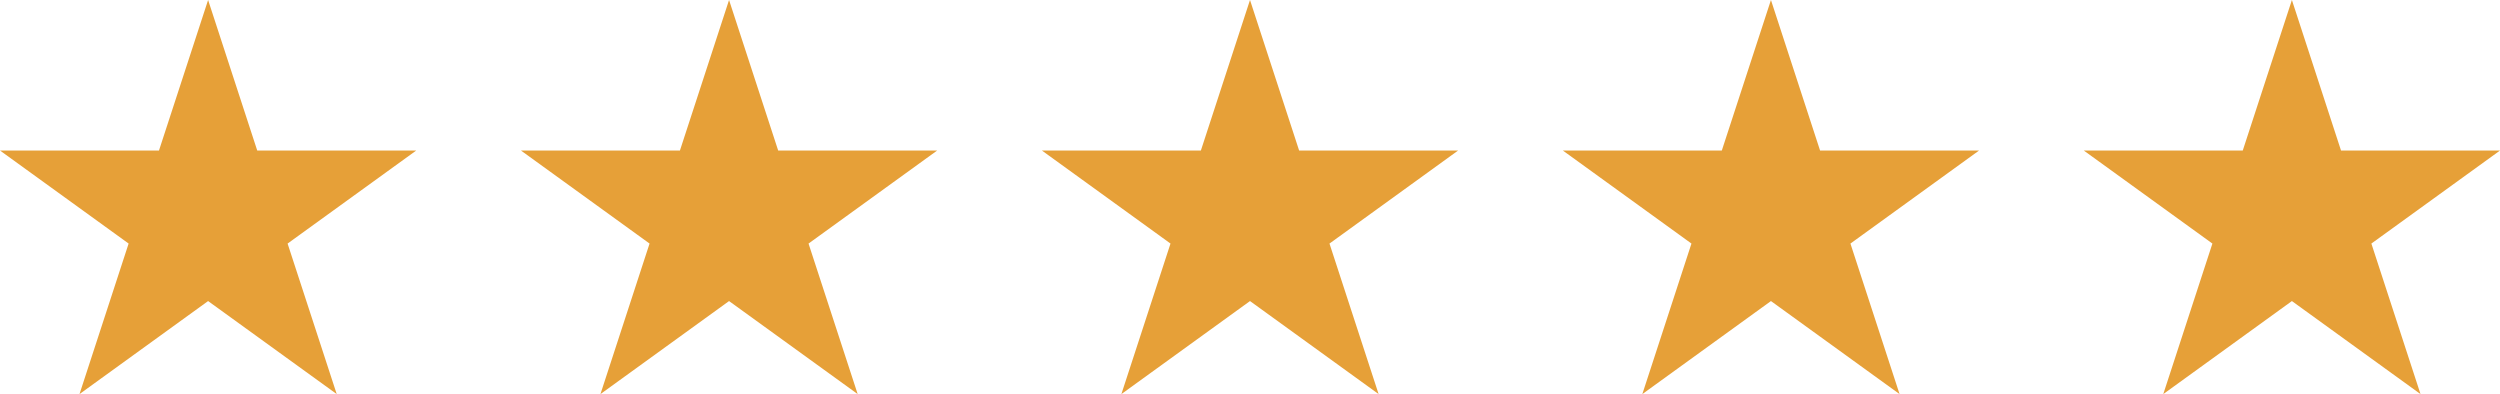 <svg width="203" height="32" viewBox="0 0 203 32" fill="none" xmlns="http://www.w3.org/2000/svg">
<g clip-path="url(#clip0_31_433)">
<path fill-rule="evenodd" clip-rule="evenodd" d="M16.898 0L20.887 12.223H33.797L23.352 19.777L27.342 32L16.898 24.446L6.455 32L10.444 19.777L0 12.223H12.909L16.898 0Z" fill="#E6A038"/>
<path fill-rule="evenodd" clip-rule="evenodd" d="M59.199 0L63.188 12.223H76.097L65.653 19.777L69.643 32L59.199 24.446L48.756 32L52.744 19.777L42.301 12.223H55.21L59.199 0Z" fill="#E6A038"/>
<path fill-rule="evenodd" clip-rule="evenodd" d="M101.5 0L105.489 12.223H118.398L107.954 19.777L111.943 32L101.5 24.446L91.056 32L95.045 19.777L84.602 12.223H97.511L101.5 0Z" fill="#E6A038"/>
<path fill-rule="evenodd" clip-rule="evenodd" d="M143.801 0L147.79 12.223H160.699L150.255 19.777L154.244 32L143.801 24.446L133.357 32L137.346 19.777L126.903 12.223H139.811L143.801 0Z" fill="#E6A038"/>
<path fill-rule="evenodd" clip-rule="evenodd" d="M186.102 0L190.091 12.223H203L192.556 19.777L196.545 32L186.102 24.446L175.658 32L179.647 19.777L169.203 12.223H182.112L186.102 0Z" fill="#E6A038"/>
</g>
<defs>
<clipPath id="clip0_31_433">
<rect width="203" height="32" fill="white"/>
</clipPath>
</defs>
</svg>

